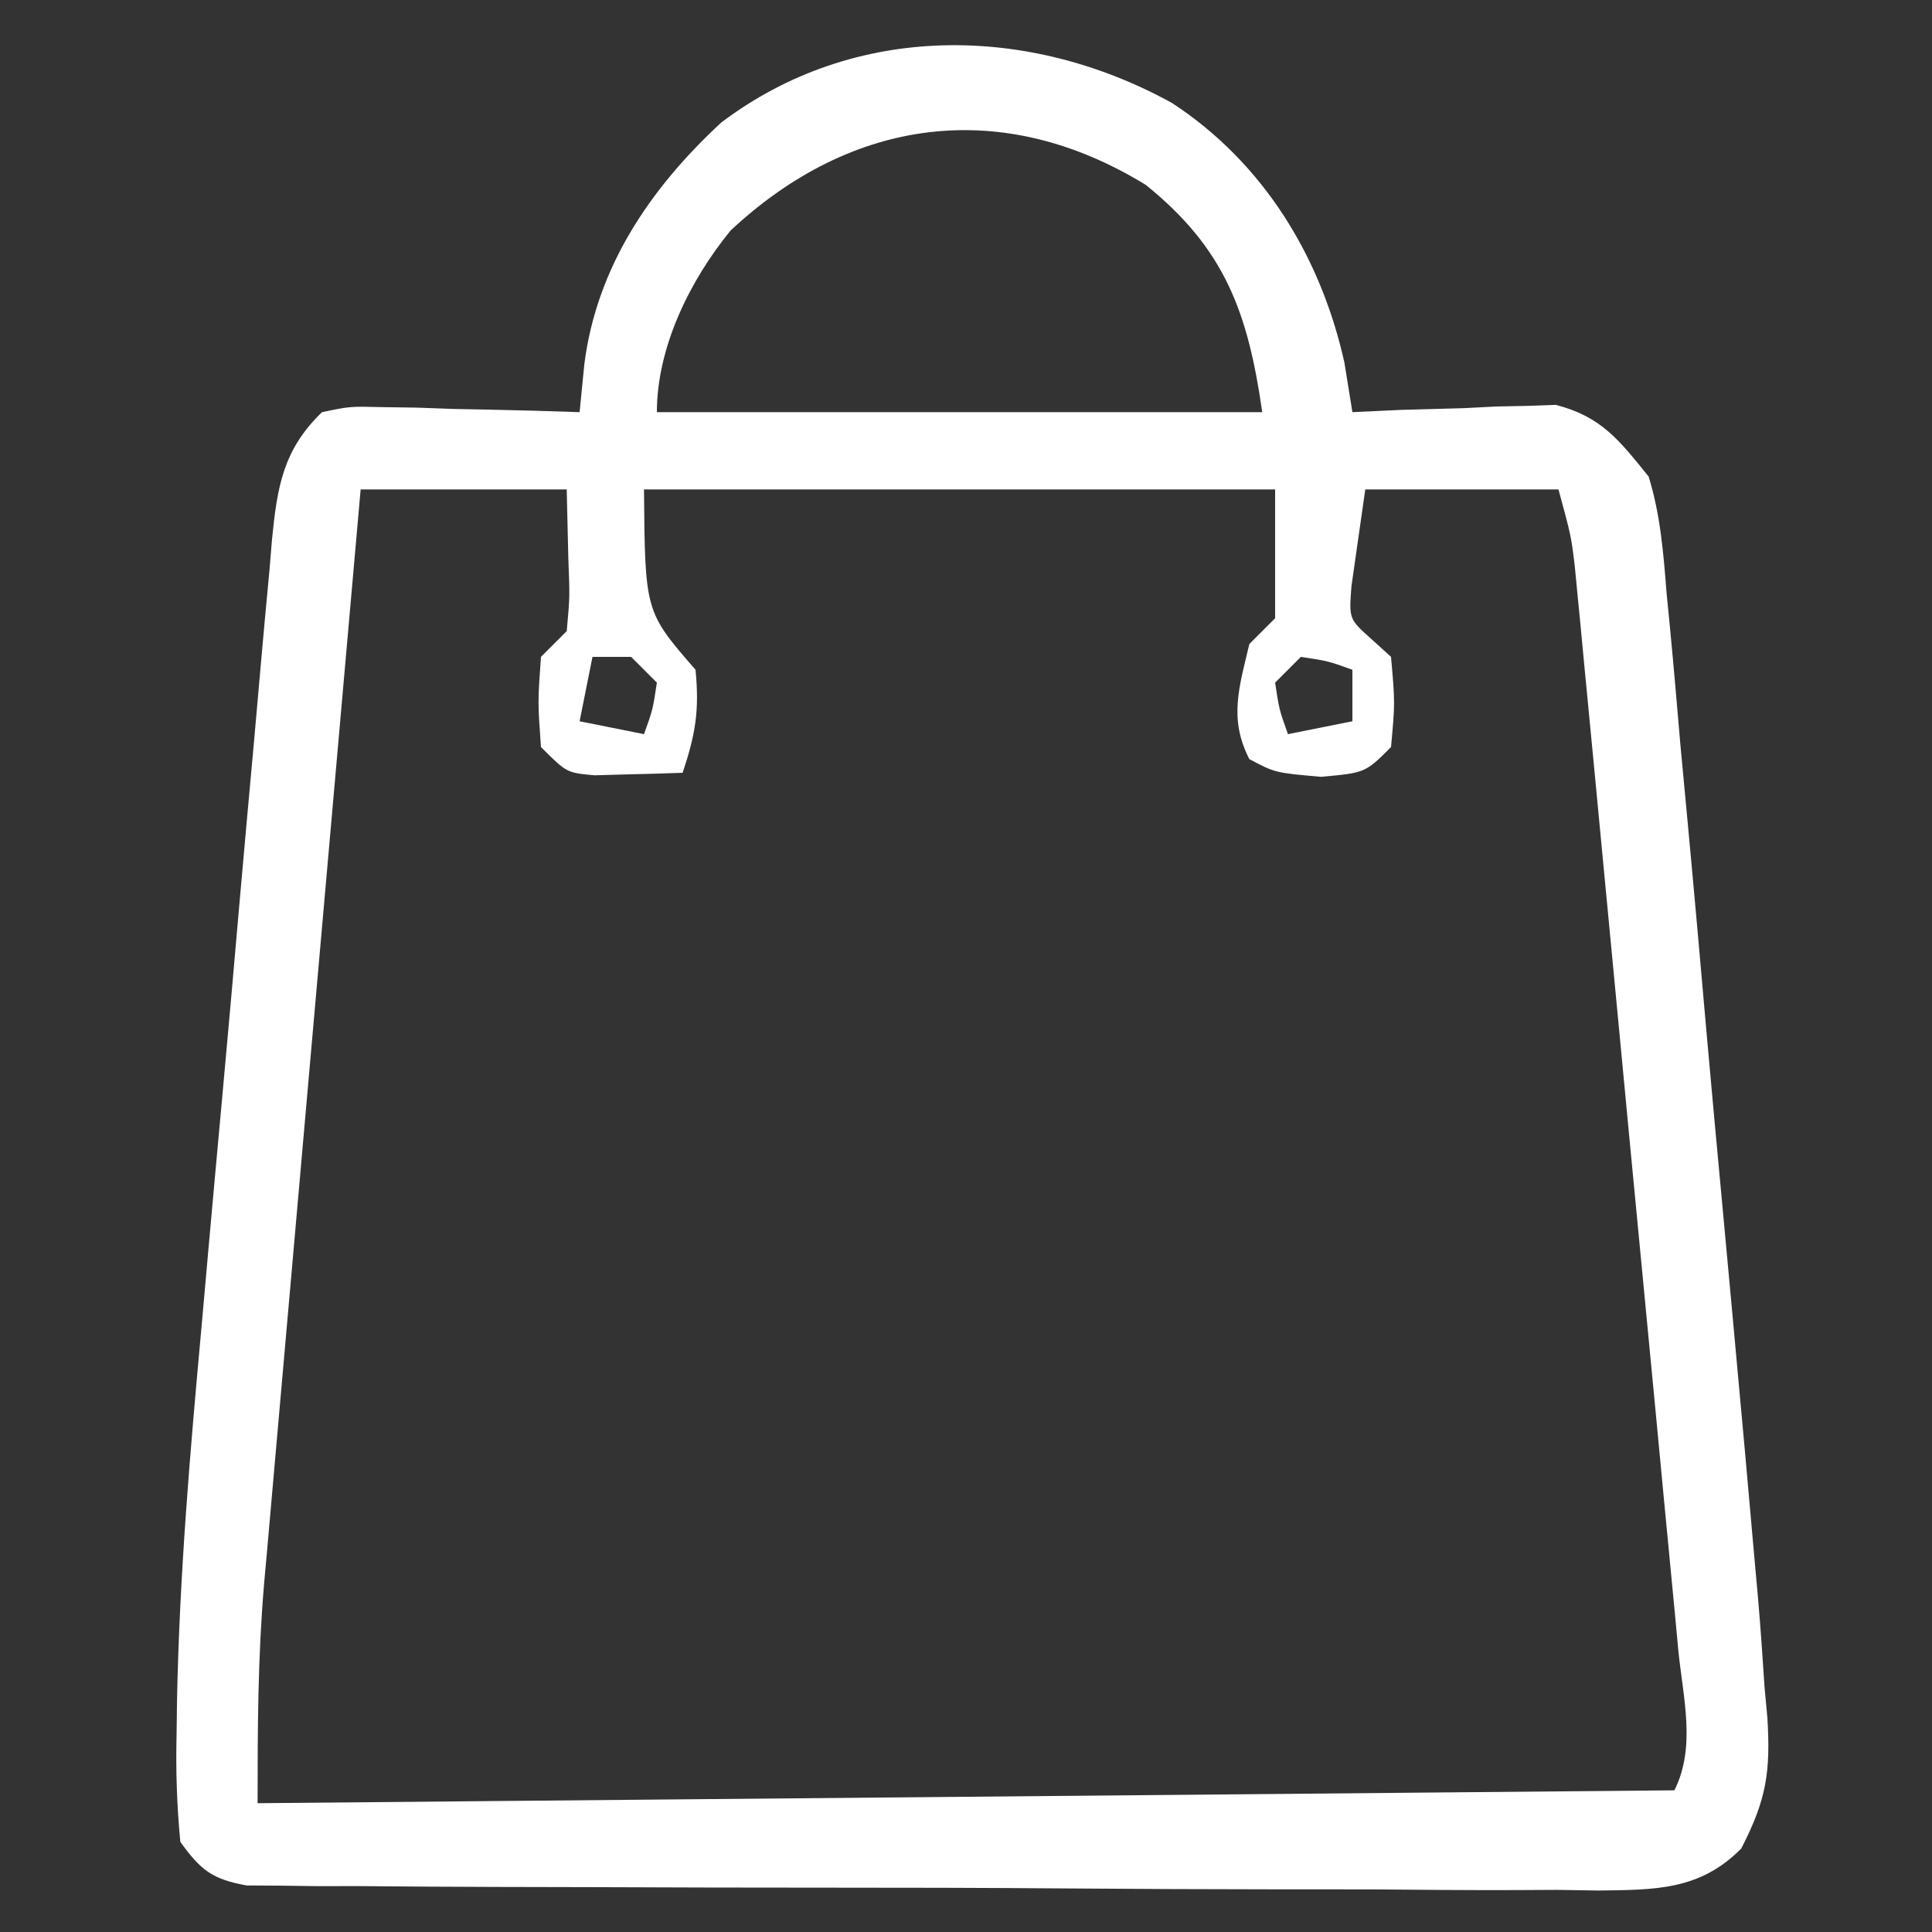 <?xml version="1.0" encoding="UTF-8"?>
<svg version="1.1" xmlns="http://www.w3.org/2000/svg" width="150" height="150">
<rect width="100%" height="100%" fill="#333333" stroke="none"/>
<path d="M0 0 C7.09 4.636 11.535 11.912 13.375 20.125 C13.684 22.043 13.684 22.043 14 24 C15.862 23.913 15.862 23.913 17.762 23.824 C19.404 23.777 21.046 23.732 22.688 23.688 C23.504 23.646 24.321 23.604 25.162 23.561 C25.958 23.544 26.754 23.528 27.574 23.512 C28.302 23.486 29.03 23.459 29.78 23.432 C33.329 24.34 34.716 26.173 37 29 C37.919 31.981 38.151 34.952 38.394 38.054 C38.527 39.408 38.527 39.408 38.662 40.79 C38.949 43.77 39.203 46.752 39.457 49.734 C39.65 51.813 39.844 53.892 40.041 55.971 C40.553 61.443 41.036 66.918 41.515 72.394 C41.91 76.848 42.324 81.3 42.739 85.752 C43.235 91.079 43.722 96.406 44.207 101.734 C44.299 102.744 44.391 103.753 44.486 104.793 C44.746 107.671 45.001 110.55 45.253 113.429 C45.329 114.267 45.406 115.106 45.484 115.97 C45.686 118.313 45.848 120.654 46 123 C46.073 123.786 46.146 124.573 46.221 125.383 C46.468 129.578 46.159 131.691 44.192 135.517 C40.971 138.773 37.513 138.723 33.113 138.78 C32.061 138.763 31.008 138.746 29.923 138.729 C28.806 138.734 27.688 138.74 26.537 138.746 C22.844 138.757 19.153 138.725 15.461 138.691 C12.897 138.688 10.333 138.686 7.769 138.687 C2.397 138.683 -2.974 138.658 -8.346 138.617 C-14.556 138.57 -20.766 138.554 -26.977 138.557 C-32.954 138.558 -38.932 138.543 -44.909 138.518 C-47.452 138.509 -49.995 138.503 -52.538 138.501 C-56.086 138.494 -59.634 138.468 -63.182 138.436 C-64.767 138.438 -64.767 138.438 -66.384 138.44 C-67.349 138.427 -68.313 138.414 -69.307 138.401 C-70.146 138.396 -70.985 138.391 -71.849 138.386 C-74.529 137.905 -75.419 137.197 -77 135 C-77.272 132.123 -77.358 129.495 -77.29 126.623 C-77.274 125.359 -77.274 125.359 -77.257 124.071 C-77.07 114.358 -76.241 104.704 -75.355 95.035 C-75.183 93.099 -75.011 91.163 -74.839 89.226 C-74.481 85.213 -74.116 81.201 -73.747 77.189 C-73.275 72.049 -72.823 66.907 -72.376 61.765 C-72.027 57.787 -71.666 53.809 -71.302 49.832 C-71.13 47.935 -70.962 46.037 -70.799 44.139 C-70.57 41.502 -70.325 38.866 -70.075 36.231 C-70.011 35.452 -69.947 34.673 -69.881 33.871 C-69.475 29.786 -69.018 26.913 -66 24 C-63.823 23.546 -63.823 23.546 -61.332 23.609 C-60.439 23.622 -59.547 23.635 -58.627 23.648 C-57.698 23.682 -56.769 23.715 -55.812 23.75 C-54.872 23.768 -53.932 23.786 -52.963 23.805 C-50.641 23.852 -48.321 23.918 -46 24 C-45.879 22.774 -45.758 21.548 -45.633 20.285 C-44.681 12.75 -40.522 6.618 -34.996 1.508 C-24.643 -6.313 -11.114 -6.134 0 0 Z M-34.27 9.891 C-37.419 13.73 -40 18.944 -40 24 C-24.49 24 -8.98 24 7 24 C5.896 16.272 4.107 11.307 -2.047 6.352 C-13.176 -0.476 -24.845 1.087 -34.27 9.891 Z M-63 30 C-64.048 41.822 -65.092 53.645 -66.129 65.468 C-66.611 70.958 -67.095 76.449 -67.582 81.939 C-68.053 87.242 -68.519 92.546 -68.983 97.85 C-69.16 99.869 -69.338 101.887 -69.518 103.905 C-69.772 106.743 -70.019 109.581 -70.266 112.419 C-70.34 113.244 -70.415 114.068 -70.492 114.917 C-70.984 120.676 -71 126.169 -71 132 C-34.7 131.67 1.6 131.34 39 131 C40.697 127.607 39.666 123.802 39.303 120.116 C39.174 118.735 39.174 118.735 39.043 117.326 C38.755 114.272 38.46 111.218 38.164 108.164 C37.963 106.047 37.762 103.929 37.562 101.812 C37.14 97.368 36.714 92.924 36.285 88.48 C35.735 82.782 35.193 77.083 34.654 71.384 C34.24 67.009 33.822 62.634 33.403 58.259 C33.203 56.158 33.002 54.057 32.803 51.955 C32.524 49.018 32.24 46.08 31.956 43.143 C31.832 41.837 31.832 41.837 31.707 40.504 C31.589 39.301 31.589 39.301 31.469 38.074 C31.402 37.38 31.335 36.686 31.266 35.97 C30.988 33.64 30.988 33.64 30 30 C25.05 30 20.1 30 15 30 C14.773 31.588 14.546 33.176 14.312 34.812 C14.185 35.706 14.057 36.599 13.926 37.52 C13.732 40.056 13.732 40.056 15.461 41.602 C15.969 42.063 16.477 42.525 17 43 C17.312 46.562 17.312 46.562 17 50 C15 52 15 52 11.562 52.312 C8 52 8 52 6 50.938 C4.384 47.806 5.213 45.328 6 42 C6.66 41.34 7.32 40.68 8 40 C8 36.7 8 33.4 8 30 C-8.17 30 -24.34 30 -41 30 C-40.922 39.489 -40.922 39.489 -37 44 C-36.693 47.145 -36.993 48.978 -38 52 C-39.458 52.054 -40.916 52.093 -42.375 52.125 C-43.593 52.16 -43.593 52.16 -44.836 52.195 C-47 52 -47 52 -49 50 C-49.25 46.5 -49.25 46.5 -49 43 C-48.34 42.34 -47.68 41.68 -47 41 C-46.757 38.331 -46.757 38.331 -46.875 35.375 C-46.916 33.601 -46.958 31.828 -47 30 C-52.28 30 -57.56 30 -63 30 Z M-45 43 C-45.33 44.65 -45.66 46.3 -46 48 C-43.525 48.495 -43.525 48.495 -41 49 C-40.319 47.108 -40.319 47.108 -40 45 C-40.66 44.34 -41.32 43.68 -42 43 C-42.99 43 -43.98 43 -45 43 Z M10 43 C9.34 43.66 8.68 44.32 8 45 C8.319 47.108 8.319 47.108 9 49 C10.65 48.67 12.3 48.34 14 48 C14 46.68 14 45.36 14 44 C12.108 43.319 12.108 43.319 10 43 Z " fill="#FFFFFF" transform="translate(91,8)"/>
</svg>
